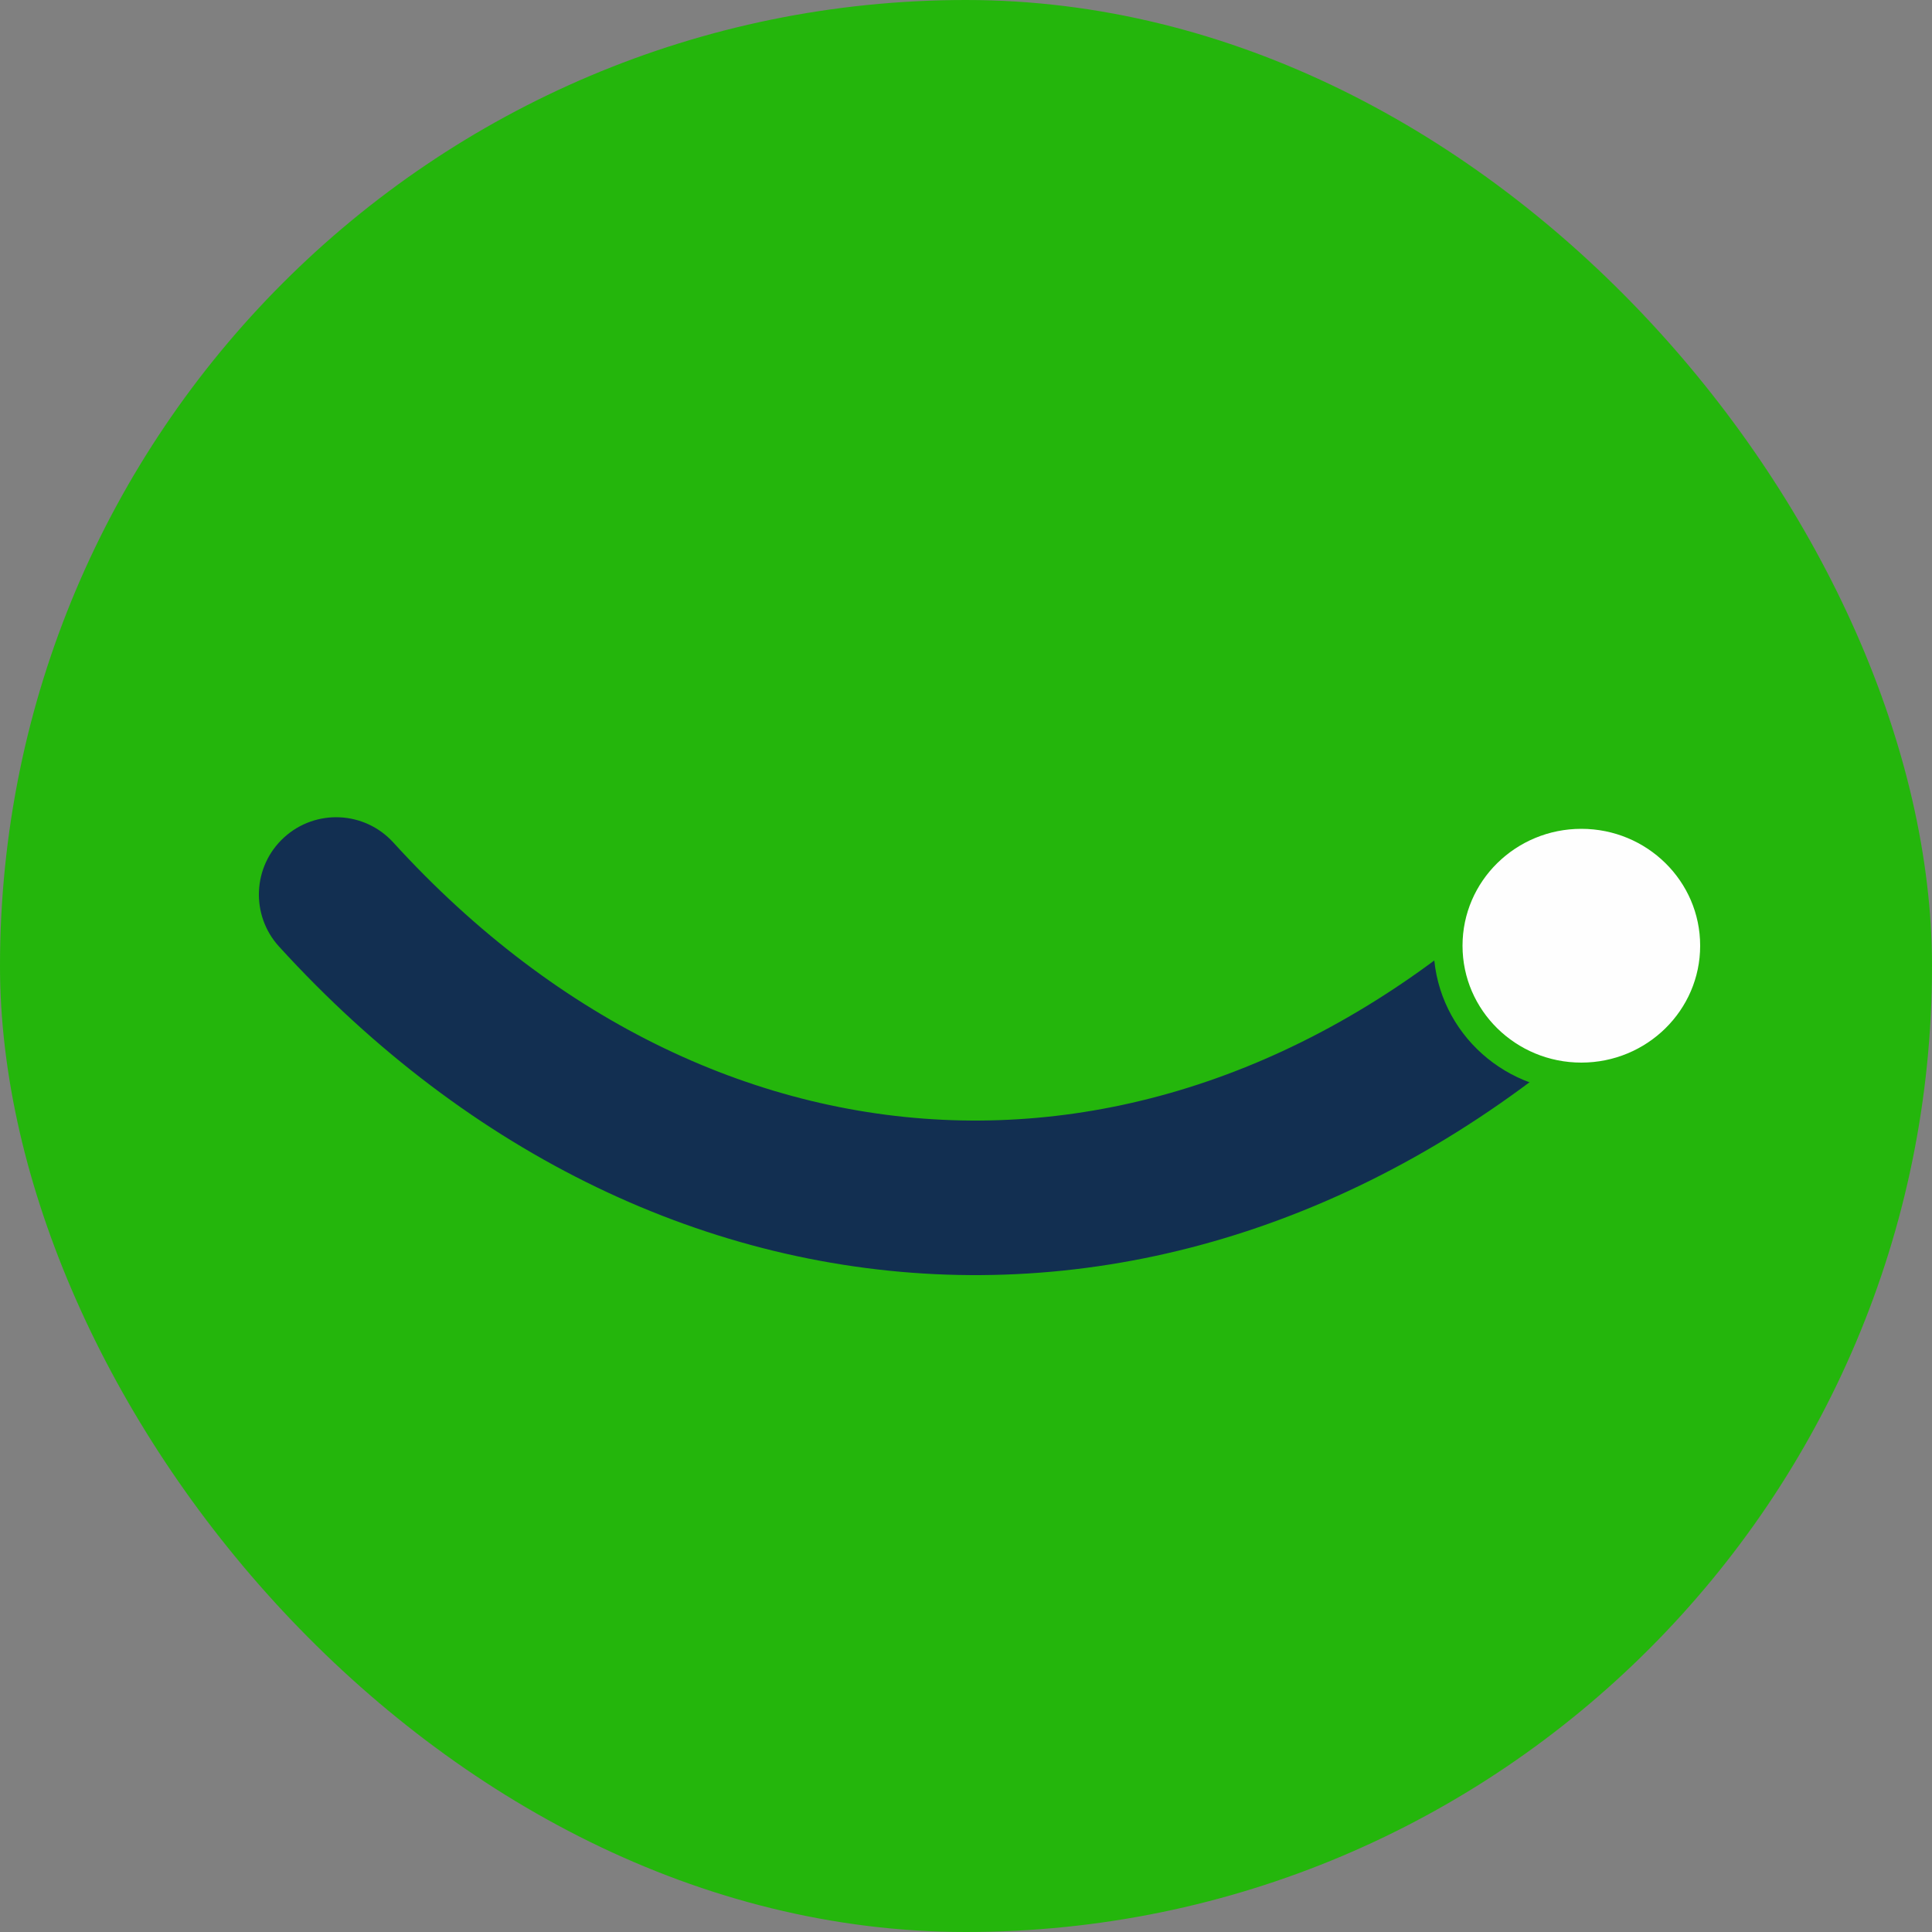 <svg width="1000" height="1000" viewBox="0 0 1000 1000" fill="none" xmlns="http://www.w3.org/2000/svg">
<rect x="0" y="0" width="1000" height="1000" fill="#808080" stroke="none"/>
<rect width="1000" height="1000" rx="500" fill="#24B60C"/>
<path d="M203.57 436.063C188.693 419.732 163.394 418.553 147.063 433.43C130.732 448.307 129.553 473.606 144.43 489.937L203.57 436.063ZM144.43 489.937C243.267 598.434 367.447 657.281 495.904 659.908C624.421 662.537 752.998 608.811 860.445 500.132L803.555 443.887C709.594 538.924 601.504 582.051 497.54 579.925C393.515 577.797 289.399 530.281 203.57 436.063L144.43 489.937Z" fill="#122F51"/>
<path d="M818.5 557.5C856.491 557.5 887.5 527.171 887.5 489.5C887.5 451.829 856.491 421.5 818.5 421.5C780.509 421.5 749.5 451.829 749.5 489.5C749.5 527.171 780.509 557.5 818.5 557.5Z" fill="#FEFEFE" stroke="#24B60C" stroke-width="15"/>
</svg>
